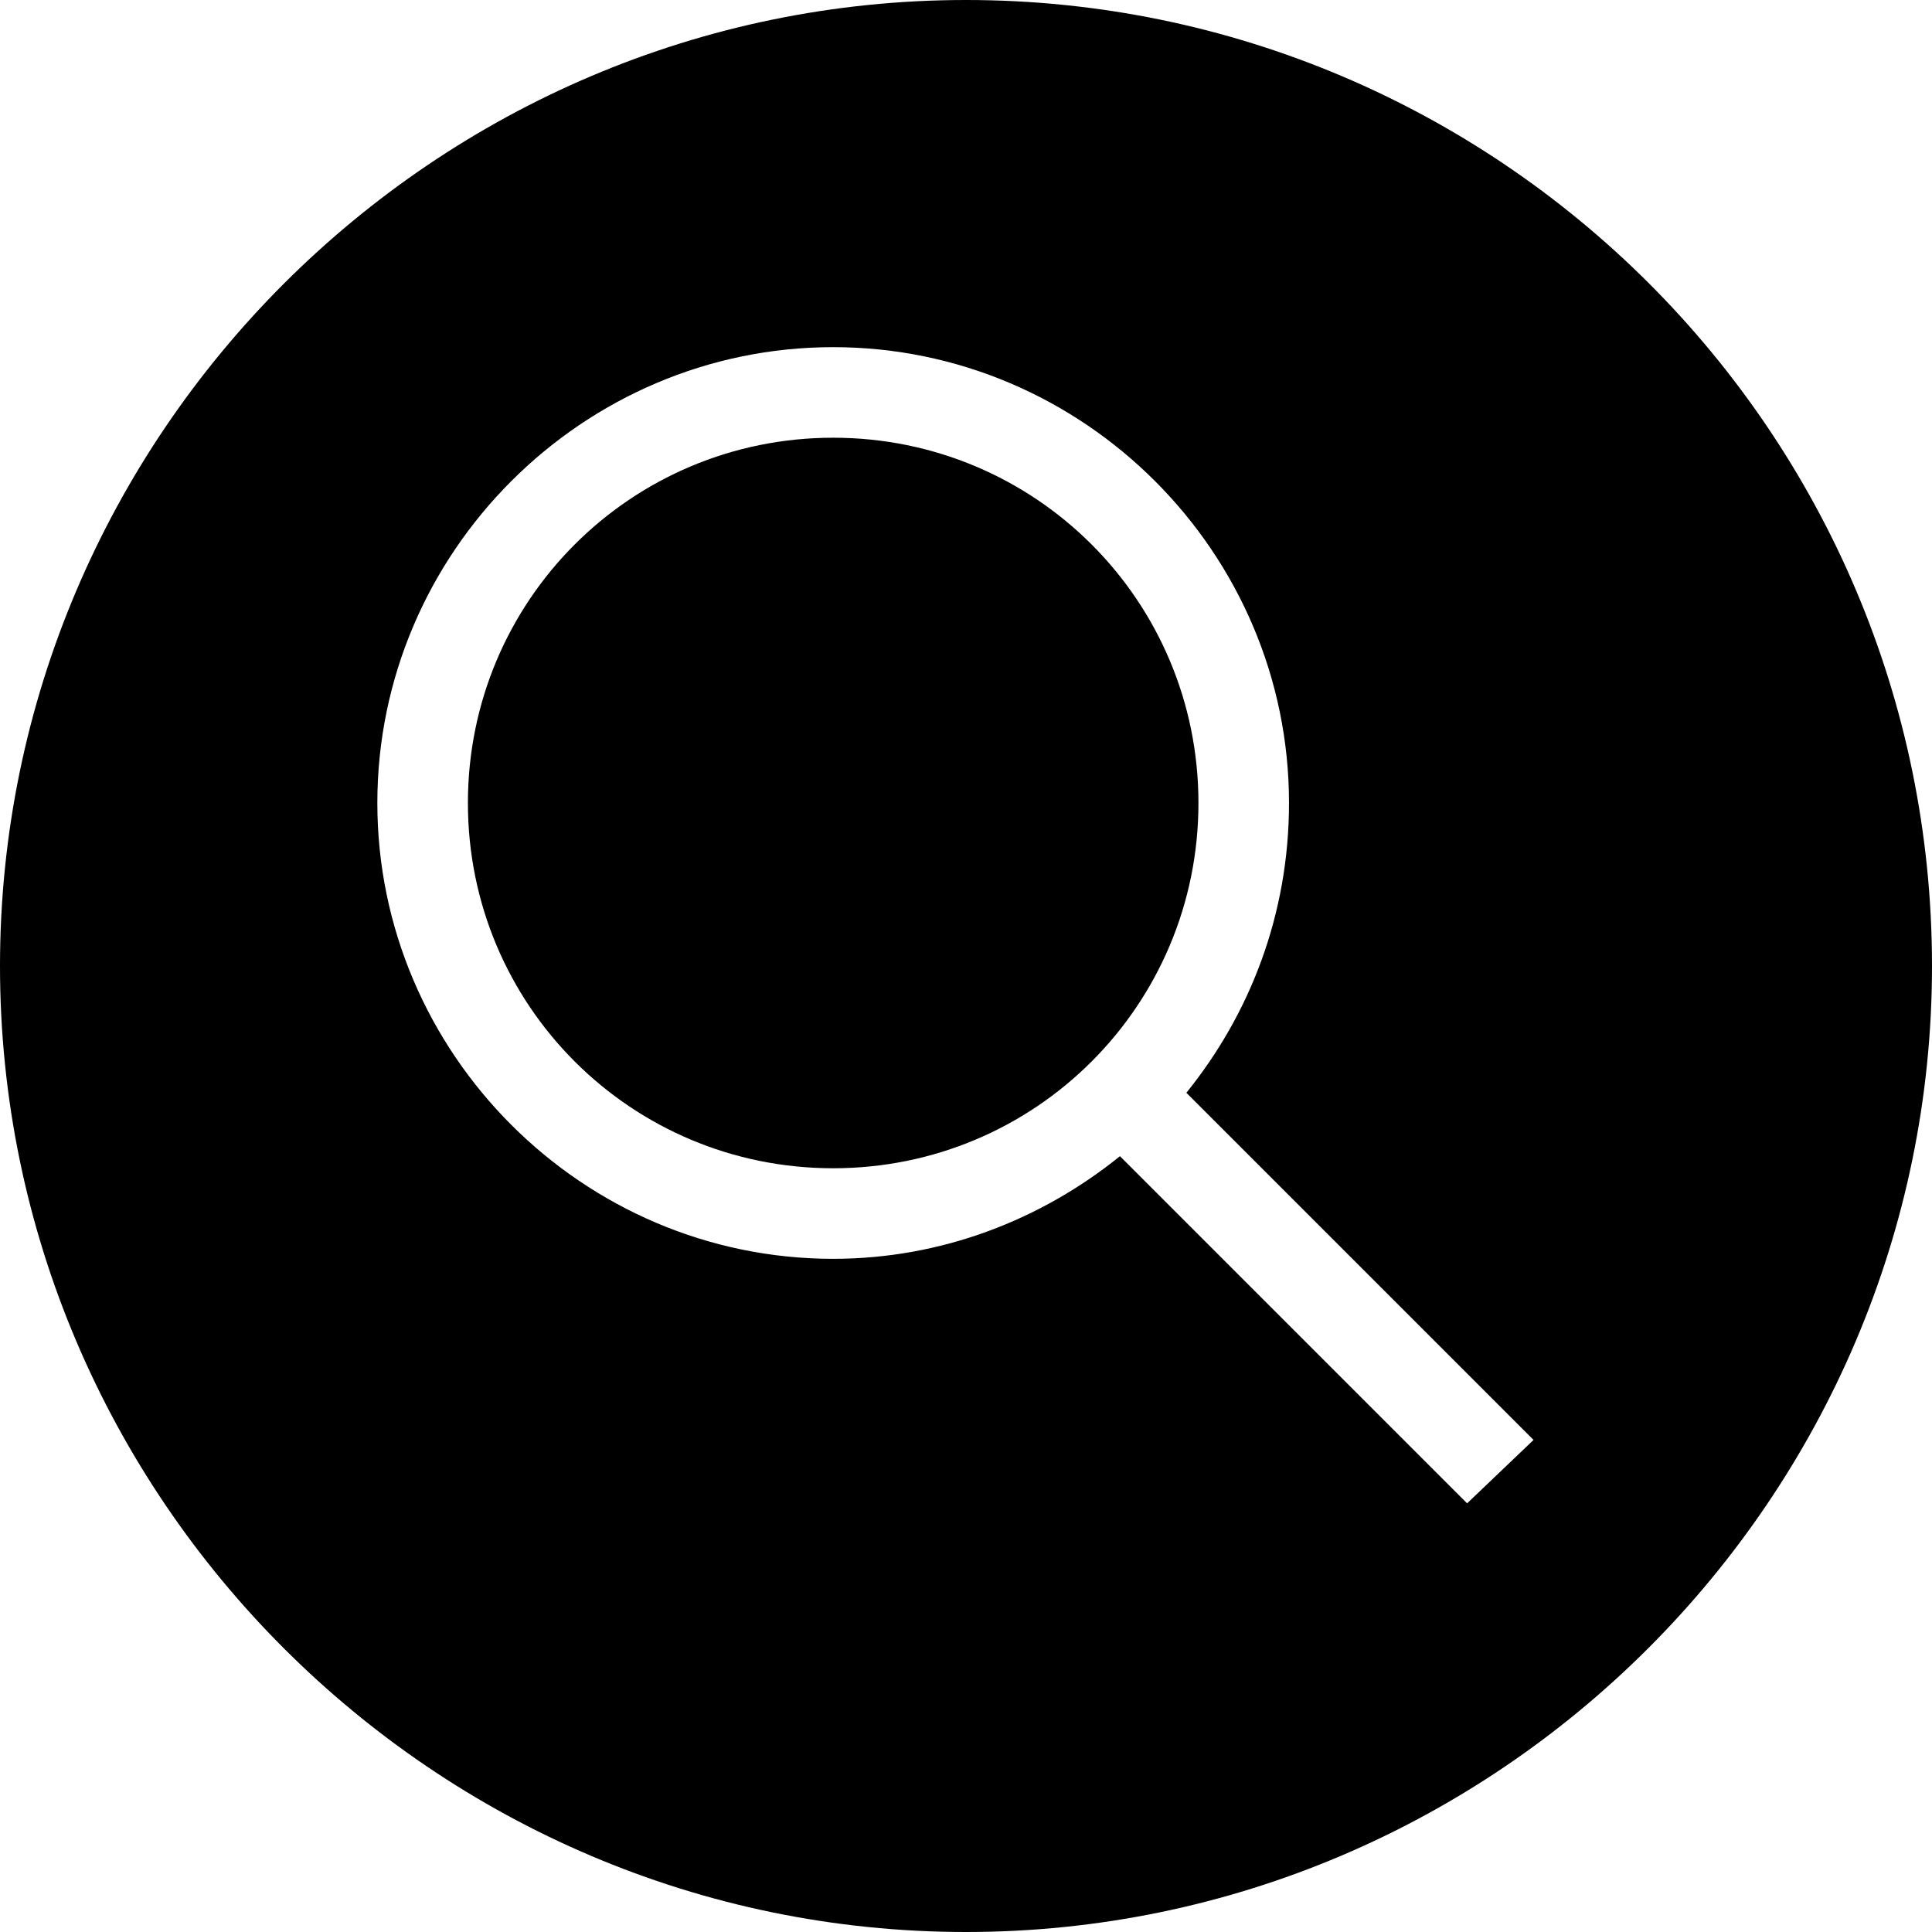 <?xml version="1.0" encoding="utf-8"?>
<!-- Generator: Adobe Illustrator 25.0.0, SVG Export Plug-In . SVG Version: 6.00 Build 0)  -->
<svg version="1.1" id="Ebene_1" xmlns="http://www.w3.org/2000/svg" xmlns:xlink="http://www.w3.org/1999/xlink" x="0px" y="0px"
	 viewBox="0 0 64 64" style="enable-background:new 0 0 64 64;" xml:space="preserve">
<path d="M39.7,26.6c0,6.7-5.4,12.1-12.1,12.1s-12.1-5.4-12.1-12.1c0-6.7,5.4-12.1,12.1-12.1S39.7,19.9,39.7,26.6z M64,32
	c0,17.6-14.4,32-32,32C14.4,64,0,49.6,0,32C0,14.4,14.4,0,32,0C49.6,0,64,14.3,64,32z M50.8,47.7c-0.3-0.3-8-8-11.5-11.5
	c2.1-2.6,3.4-5.9,3.4-9.6c0-8.3-6.8-15.1-15.1-15.1s-15.1,6.8-15.1,15.1c0,8.3,6.8,15.1,15.1,15.1c3.6,0,6.9-1.3,9.5-3.4
	c3.6,3.6,11.3,11.3,11.5,11.5L50.8,47.7z"/>
</svg>